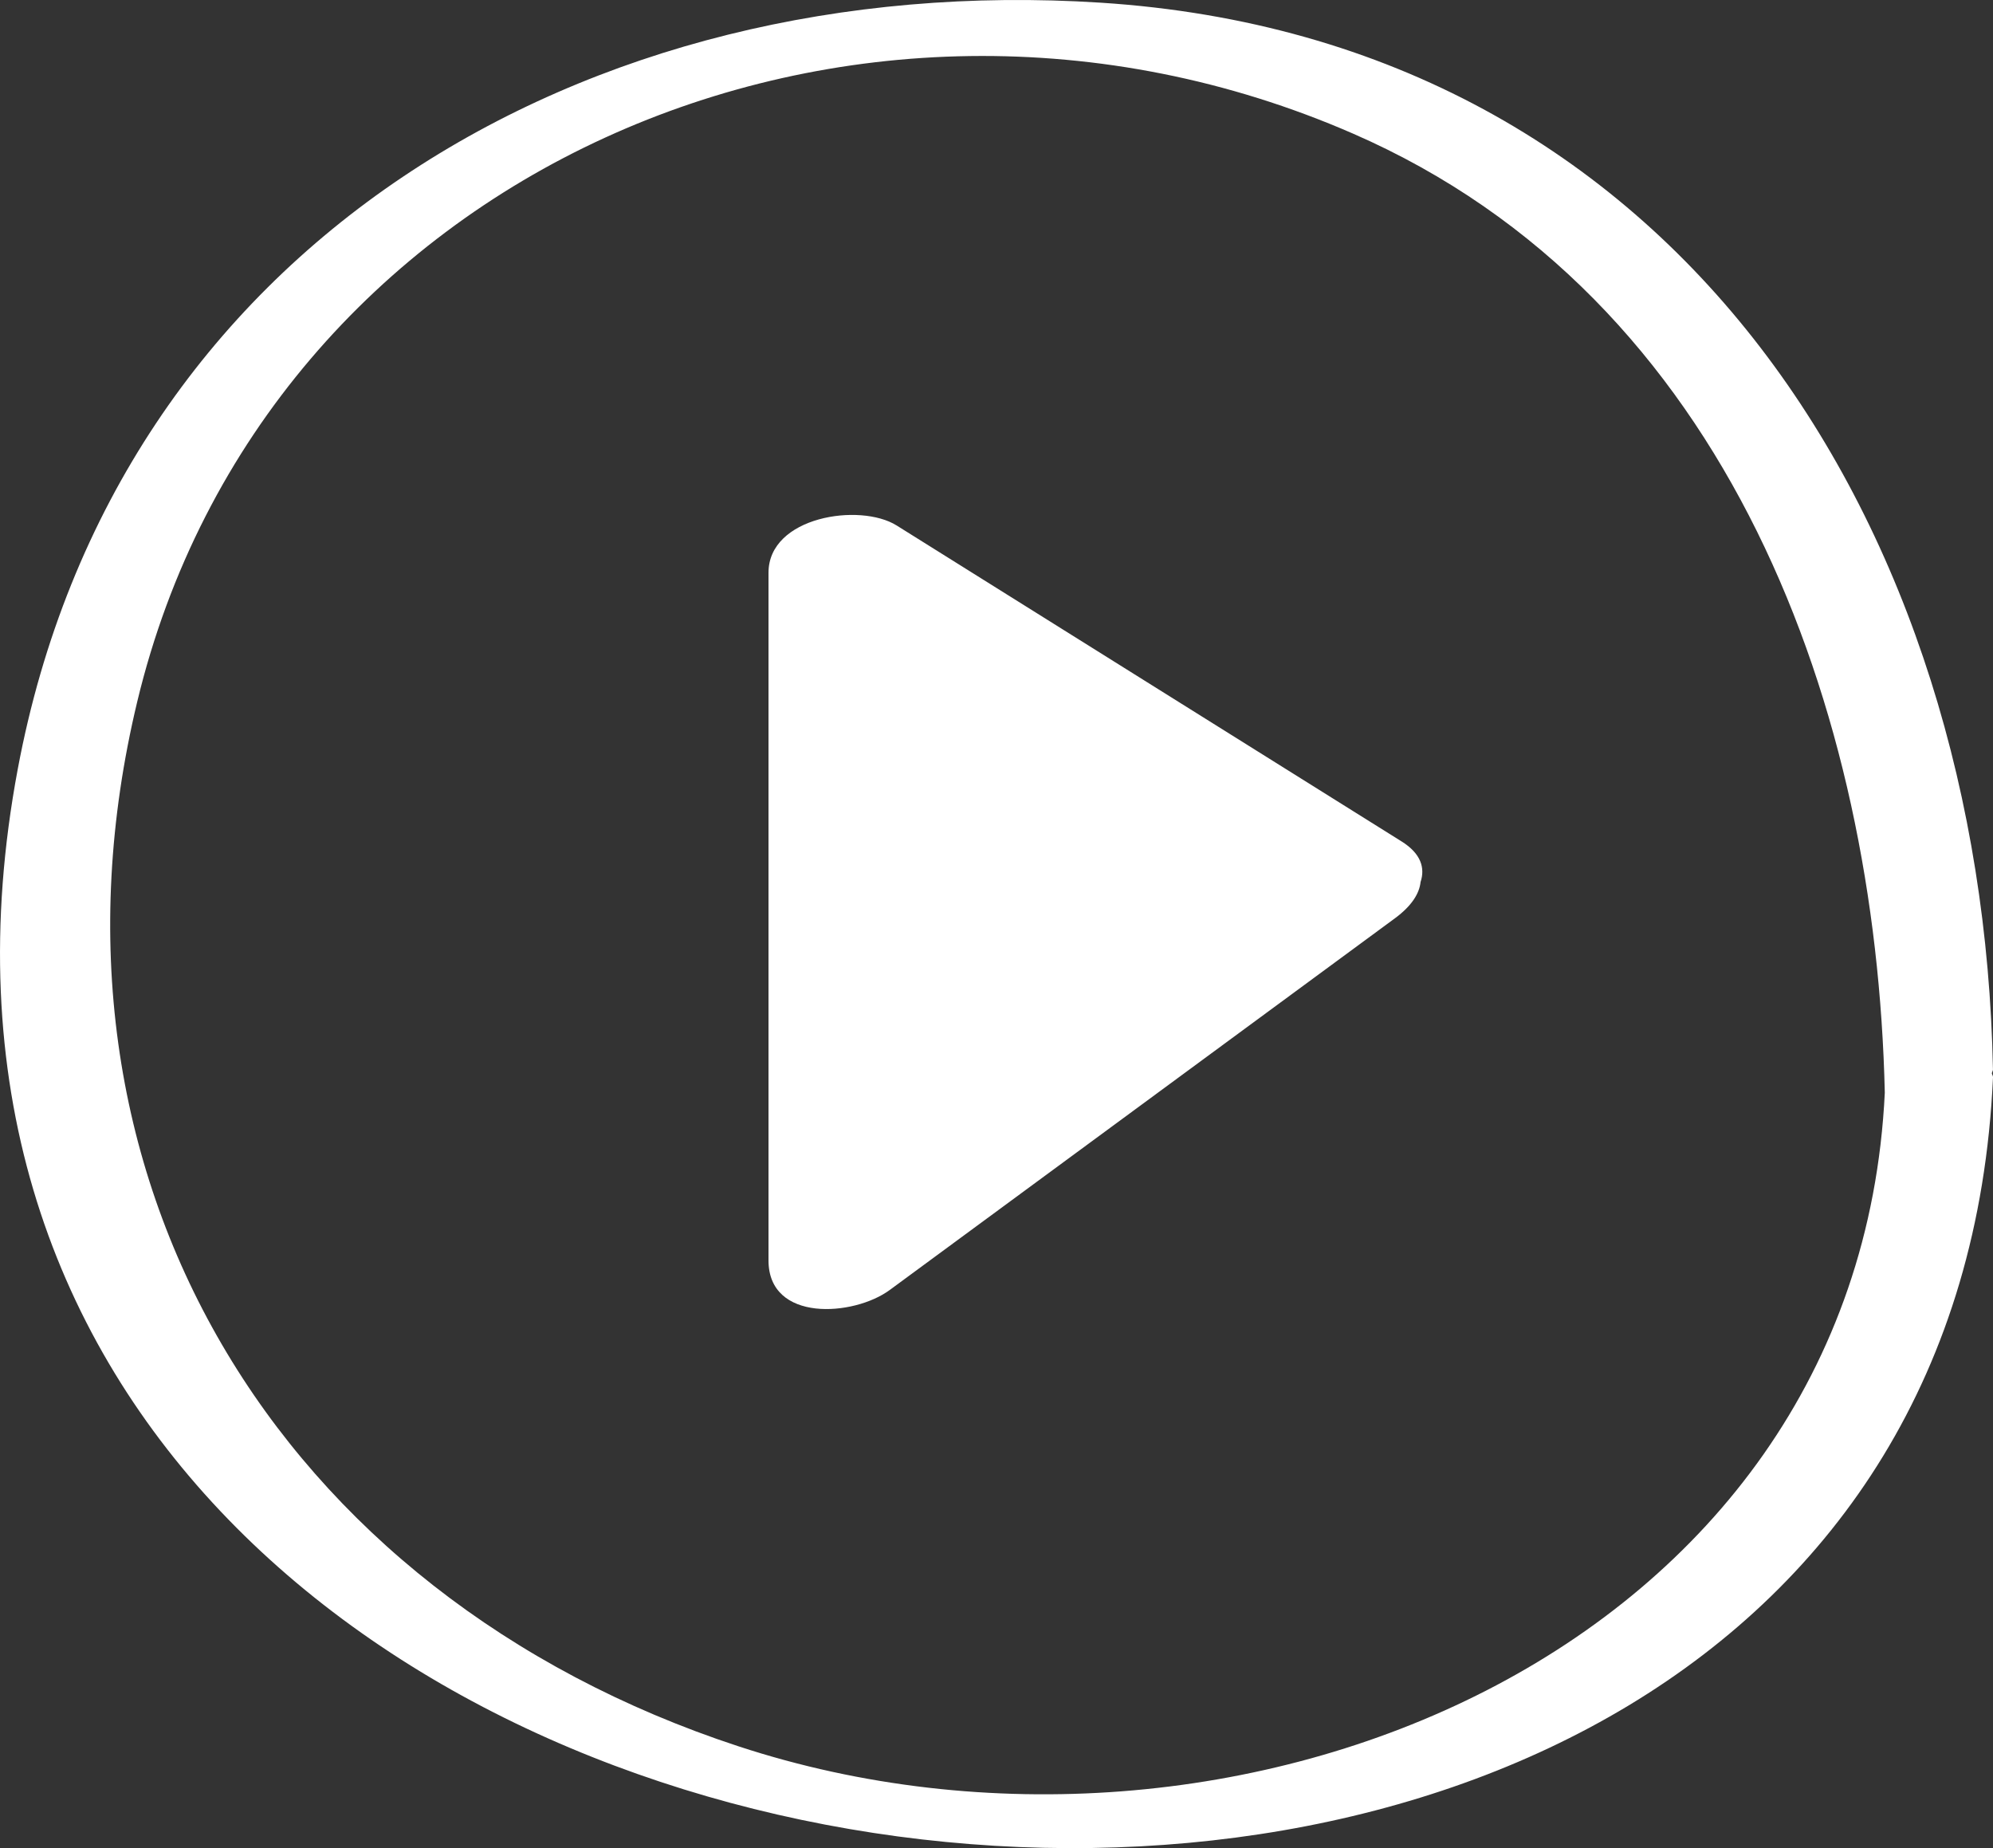 <svg width="55" height="51" viewBox="0 0 55 51" fill="none" xmlns="http://www.w3.org/2000/svg">
<rect x="0" y="0" width="55" height="51" fill="#333333" stroke="none"/>
<path d="M39.203 24.338C39.171 24.651 38.965 24.995 38.492 25.343C33.845 28.762 29.199 32.18 24.553 35.598C23.561 36.328 21.208 36.498 21.208 34.781C21.208 28.456 21.208 22.13 21.208 15.805C21.208 14.251 23.734 13.868 24.745 14.501C29.391 17.408 34.037 20.315 38.683 23.222C39.215 23.555 39.332 23.953 39.203 24.338ZM55 29.729C53.528 62.467 -5.966 55.685 0.49 21.223C3.198 6.763 16.147 -0.842 30.375 0.074C46.39 1.106 54.709 14.614 54.999 29.513C54.999 29.55 54.973 29.581 54.968 29.618C54.974 29.658 55.002 29.684 55 29.729ZM52.014 30.153C51.773 19.607 47.74 8.218 37.334 3.685C23.542 -2.323 7.292 4.763 3.787 19.364C0.652 32.423 7.624 44.002 20.38 48.19C33.977 52.655 51.272 45.63 52.014 30.153Z" fill="white"/>
</svg>
